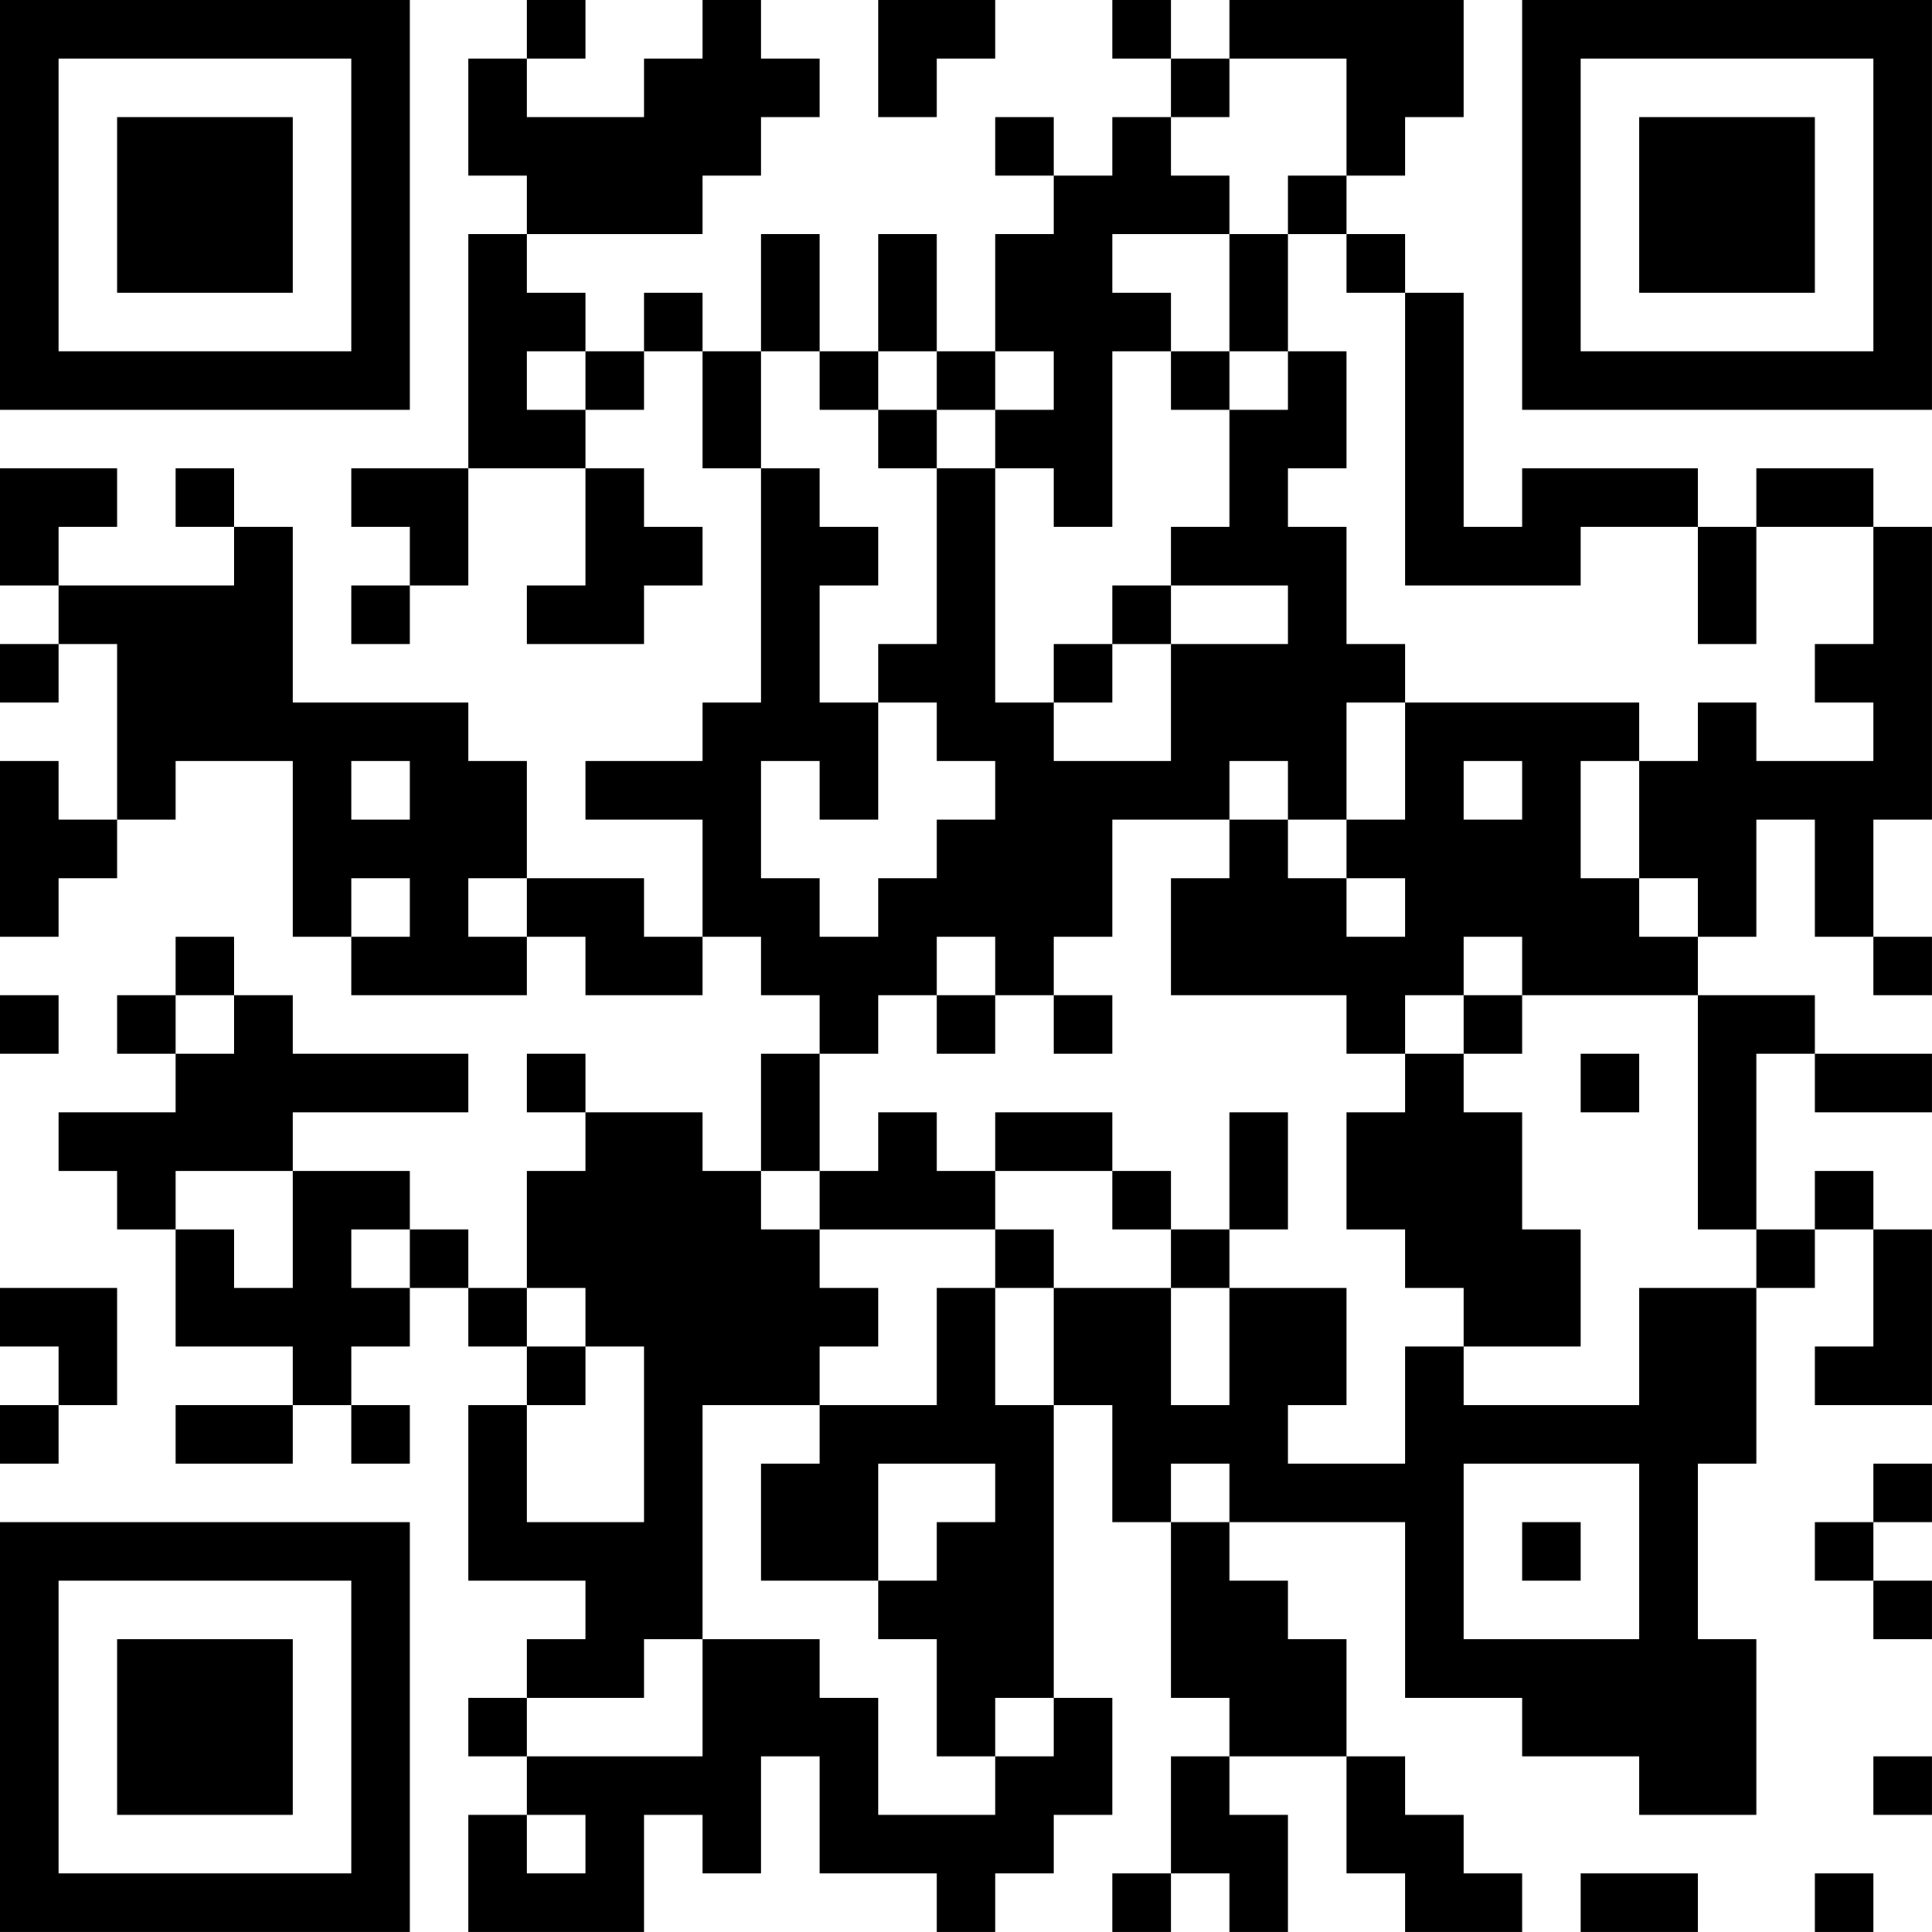 <?xml version="1.0" encoding="UTF-8"?>
<svg xmlns="http://www.w3.org/2000/svg" version="1.1" width="400" height="400" viewBox="0 0 400 400"><rect x="0" y="0" width="400" height="400" fill="#ffffff"/><g transform="scale(12.121)"><g transform="translate(0,0)"><path fill-rule="evenodd" d="M9 0L9 1L8 1L8 3L9 3L9 4L8 4L8 8L6 8L6 9L7 9L7 10L6 10L6 11L7 11L7 10L8 10L8 8L10 8L10 10L9 10L9 11L11 11L11 10L12 10L12 9L11 9L11 8L10 8L10 7L11 7L11 6L12 6L12 8L13 8L13 12L12 12L12 13L10 13L10 14L12 14L12 16L11 16L11 15L9 15L9 13L8 13L8 12L5 12L5 9L4 9L4 8L3 8L3 9L4 9L4 10L1 10L1 9L2 9L2 8L0 8L0 10L1 10L1 11L0 11L0 12L1 12L1 11L2 11L2 14L1 14L1 13L0 13L0 16L1 16L1 15L2 15L2 14L3 14L3 13L5 13L5 16L6 16L6 17L9 17L9 16L10 16L10 17L12 17L12 16L13 16L13 17L14 17L14 18L13 18L13 20L12 20L12 19L10 19L10 18L9 18L9 19L10 19L10 20L9 20L9 22L8 22L8 21L7 21L7 20L5 20L5 19L8 19L8 18L5 18L5 17L4 17L4 16L3 16L3 17L2 17L2 18L3 18L3 19L1 19L1 20L2 20L2 21L3 21L3 23L5 23L5 24L3 24L3 25L5 25L5 24L6 24L6 25L7 25L7 24L6 24L6 23L7 23L7 22L8 22L8 23L9 23L9 24L8 24L8 27L10 27L10 28L9 28L9 29L8 29L8 30L9 30L9 31L8 31L8 33L11 33L11 31L12 31L12 32L13 32L13 30L14 30L14 32L16 32L16 33L17 33L17 32L18 32L18 31L19 31L19 29L18 29L18 24L19 24L19 26L20 26L20 29L21 29L21 30L20 30L20 32L19 32L19 33L20 33L20 32L21 32L21 33L22 33L22 31L21 31L21 30L23 30L23 32L24 32L24 33L26 33L26 32L25 32L25 31L24 31L24 30L23 30L23 28L22 28L22 27L21 27L21 26L24 26L24 29L26 29L26 30L28 30L28 31L30 31L30 28L29 28L29 25L30 25L30 22L31 22L31 21L32 21L32 23L31 23L31 24L33 24L33 21L32 21L32 20L31 20L31 21L30 21L30 18L31 18L31 19L33 19L33 18L31 18L31 17L29 17L29 16L30 16L30 14L31 14L31 16L32 16L32 17L33 17L33 16L32 16L32 14L33 14L33 9L32 9L32 8L30 8L30 9L29 9L29 8L26 8L26 9L25 9L25 5L24 5L24 4L23 4L23 3L24 3L24 2L25 2L25 0L21 0L21 1L20 1L20 0L19 0L19 1L20 1L20 2L19 2L19 3L18 3L18 2L17 2L17 3L18 3L18 4L17 4L17 6L16 6L16 4L15 4L15 6L14 6L14 4L13 4L13 6L12 6L12 5L11 5L11 6L10 6L10 5L9 5L9 4L12 4L12 3L13 3L13 2L14 2L14 1L13 1L13 0L12 0L12 1L11 1L11 2L9 2L9 1L10 1L10 0ZM15 0L15 2L16 2L16 1L17 1L17 0ZM21 1L21 2L20 2L20 3L21 3L21 4L19 4L19 5L20 5L20 6L19 6L19 9L18 9L18 8L17 8L17 7L18 7L18 6L17 6L17 7L16 7L16 6L15 6L15 7L14 7L14 6L13 6L13 8L14 8L14 9L15 9L15 10L14 10L14 12L15 12L15 14L14 14L14 13L13 13L13 15L14 15L14 16L15 16L15 15L16 15L16 14L17 14L17 13L16 13L16 12L15 12L15 11L16 11L16 8L17 8L17 12L18 12L18 13L20 13L20 11L22 11L22 10L20 10L20 9L21 9L21 7L22 7L22 6L23 6L23 8L22 8L22 9L23 9L23 11L24 11L24 12L23 12L23 14L22 14L22 13L21 13L21 14L19 14L19 16L18 16L18 17L17 17L17 16L16 16L16 17L15 17L15 18L14 18L14 20L13 20L13 21L14 21L14 22L15 22L15 23L14 23L14 24L12 24L12 28L11 28L11 29L9 29L9 30L12 30L12 28L14 28L14 29L15 29L15 31L17 31L17 30L18 30L18 29L17 29L17 30L16 30L16 28L15 28L15 27L16 27L16 26L17 26L17 25L15 25L15 27L13 27L13 25L14 25L14 24L16 24L16 22L17 22L17 24L18 24L18 22L20 22L20 24L21 24L21 22L23 22L23 24L22 24L22 25L24 25L24 23L25 23L25 24L28 24L28 22L30 22L30 21L29 21L29 17L26 17L26 16L25 16L25 17L24 17L24 18L23 18L23 17L20 17L20 15L21 15L21 14L22 14L22 15L23 15L23 16L24 16L24 15L23 15L23 14L24 14L24 12L28 12L28 13L27 13L27 15L28 15L28 16L29 16L29 15L28 15L28 13L29 13L29 12L30 12L30 13L32 13L32 12L31 12L31 11L32 11L32 9L30 9L30 11L29 11L29 9L27 9L27 10L24 10L24 5L23 5L23 4L22 4L22 3L23 3L23 1ZM21 4L21 6L20 6L20 7L21 7L21 6L22 6L22 4ZM9 6L9 7L10 7L10 6ZM15 7L15 8L16 8L16 7ZM19 10L19 11L18 11L18 12L19 12L19 11L20 11L20 10ZM6 13L6 14L7 14L7 13ZM25 13L25 14L26 14L26 13ZM6 15L6 16L7 16L7 15ZM8 15L8 16L9 16L9 15ZM0 17L0 18L1 18L1 17ZM3 17L3 18L4 18L4 17ZM16 17L16 18L17 18L17 17ZM18 17L18 18L19 18L19 17ZM25 17L25 18L24 18L24 19L23 19L23 21L24 21L24 22L25 22L25 23L27 23L27 21L26 21L26 19L25 19L25 18L26 18L26 17ZM27 18L27 19L28 19L28 18ZM15 19L15 20L14 20L14 21L17 21L17 22L18 22L18 21L17 21L17 20L19 20L19 21L20 21L20 22L21 22L21 21L22 21L22 19L21 19L21 21L20 21L20 20L19 20L19 19L17 19L17 20L16 20L16 19ZM3 20L3 21L4 21L4 22L5 22L5 20ZM6 21L6 22L7 22L7 21ZM0 22L0 23L1 23L1 24L0 24L0 25L1 25L1 24L2 24L2 22ZM9 22L9 23L10 23L10 24L9 24L9 26L11 26L11 23L10 23L10 22ZM20 25L20 26L21 26L21 25ZM25 25L25 28L28 28L28 25ZM32 25L32 26L31 26L31 27L32 27L32 28L33 28L33 27L32 27L32 26L33 26L33 25ZM26 26L26 27L27 27L27 26ZM32 30L32 31L33 31L33 30ZM9 31L9 32L10 32L10 31ZM27 32L27 33L29 33L29 32ZM31 32L31 33L32 33L32 32ZM0 0L0 7L7 7L7 0ZM1 1L1 6L6 6L6 1ZM2 2L2 5L5 5L5 2ZM26 0L26 7L33 7L33 0ZM27 1L27 6L32 6L32 1ZM28 2L28 5L31 5L31 2ZM0 26L0 33L7 33L7 26ZM1 27L1 32L6 32L6 27ZM2 28L2 31L5 31L5 28Z" fill="#000000"/></g></g></svg>
